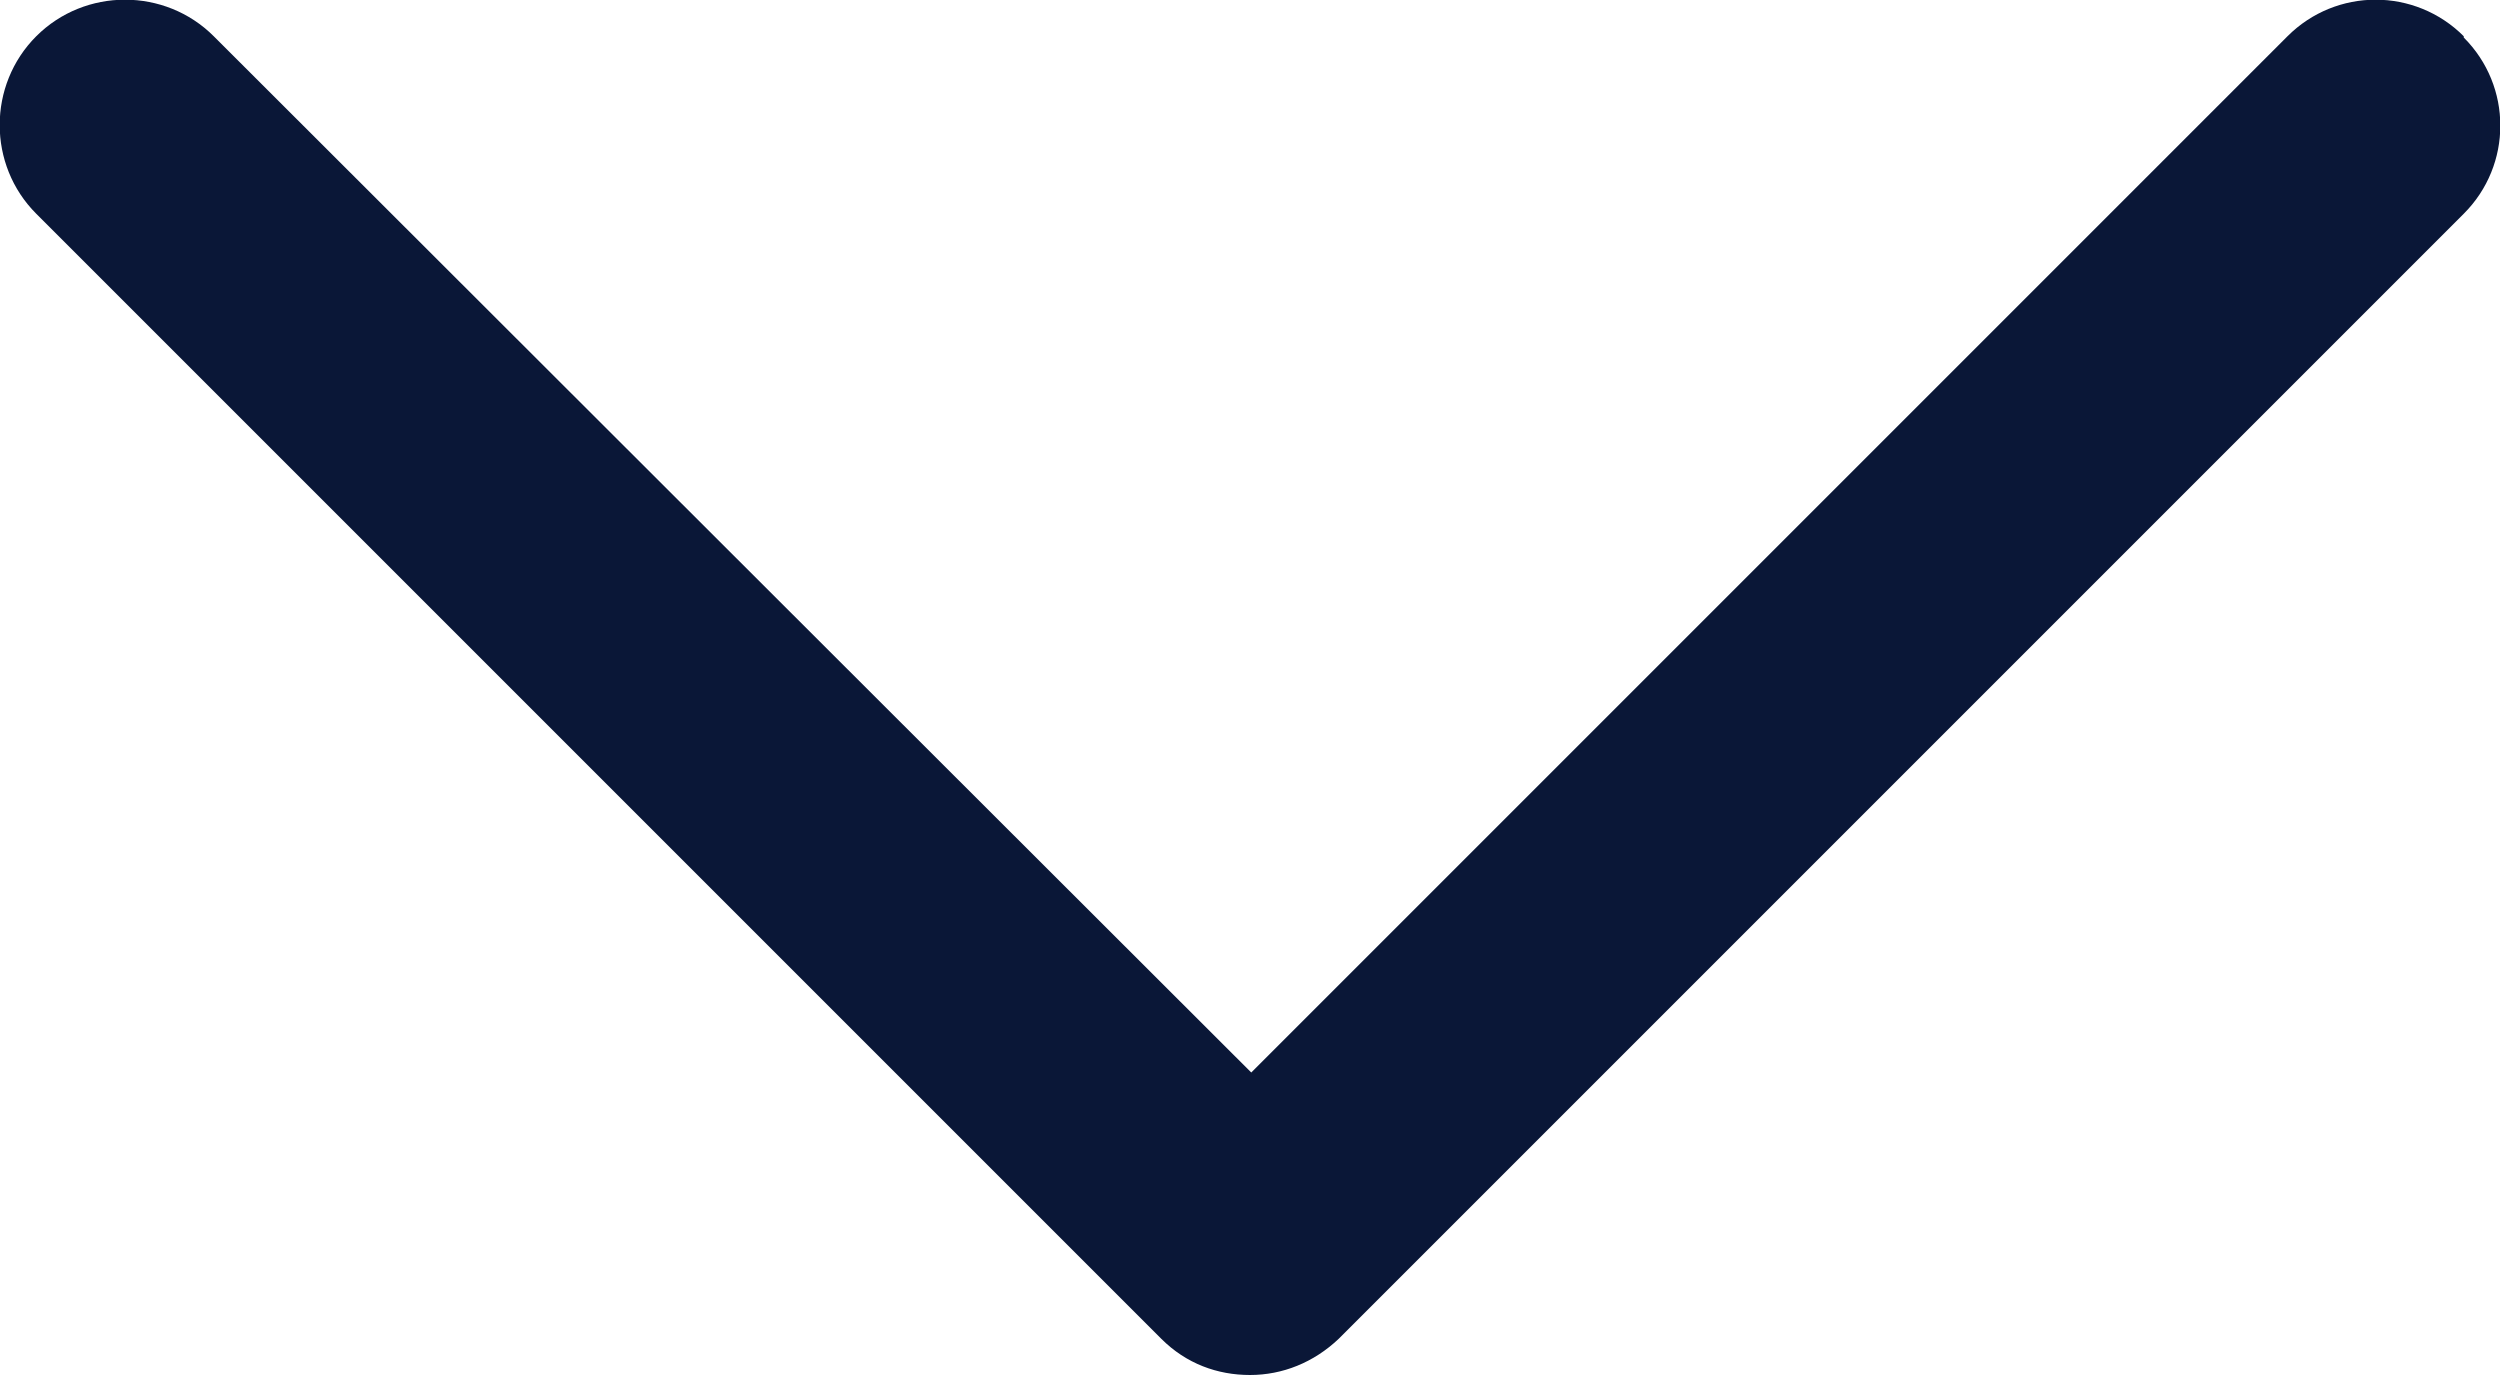 <?xml version="1.0" encoding="UTF-8"?>
<svg id="b" data-name="Layer 2" xmlns="http://www.w3.org/2000/svg" width="20" height="11" viewBox="0 0 20 11">
  <g id="c" data-name="Layer 1">
    <path d="M19.71.29c-.39-.39-1.02-.39-1.41,0l-8.29,8.29L1.71.29C1.32-.1.68-.1.29.29S-.1,1.32.29,1.71l9,9c.2.2.45.29.71.29s.51-.1.71-.29L19.71,1.71c.39-.39.39-1.02,0-1.41Z" fill="#0a1737"/>
  </g>
</svg>